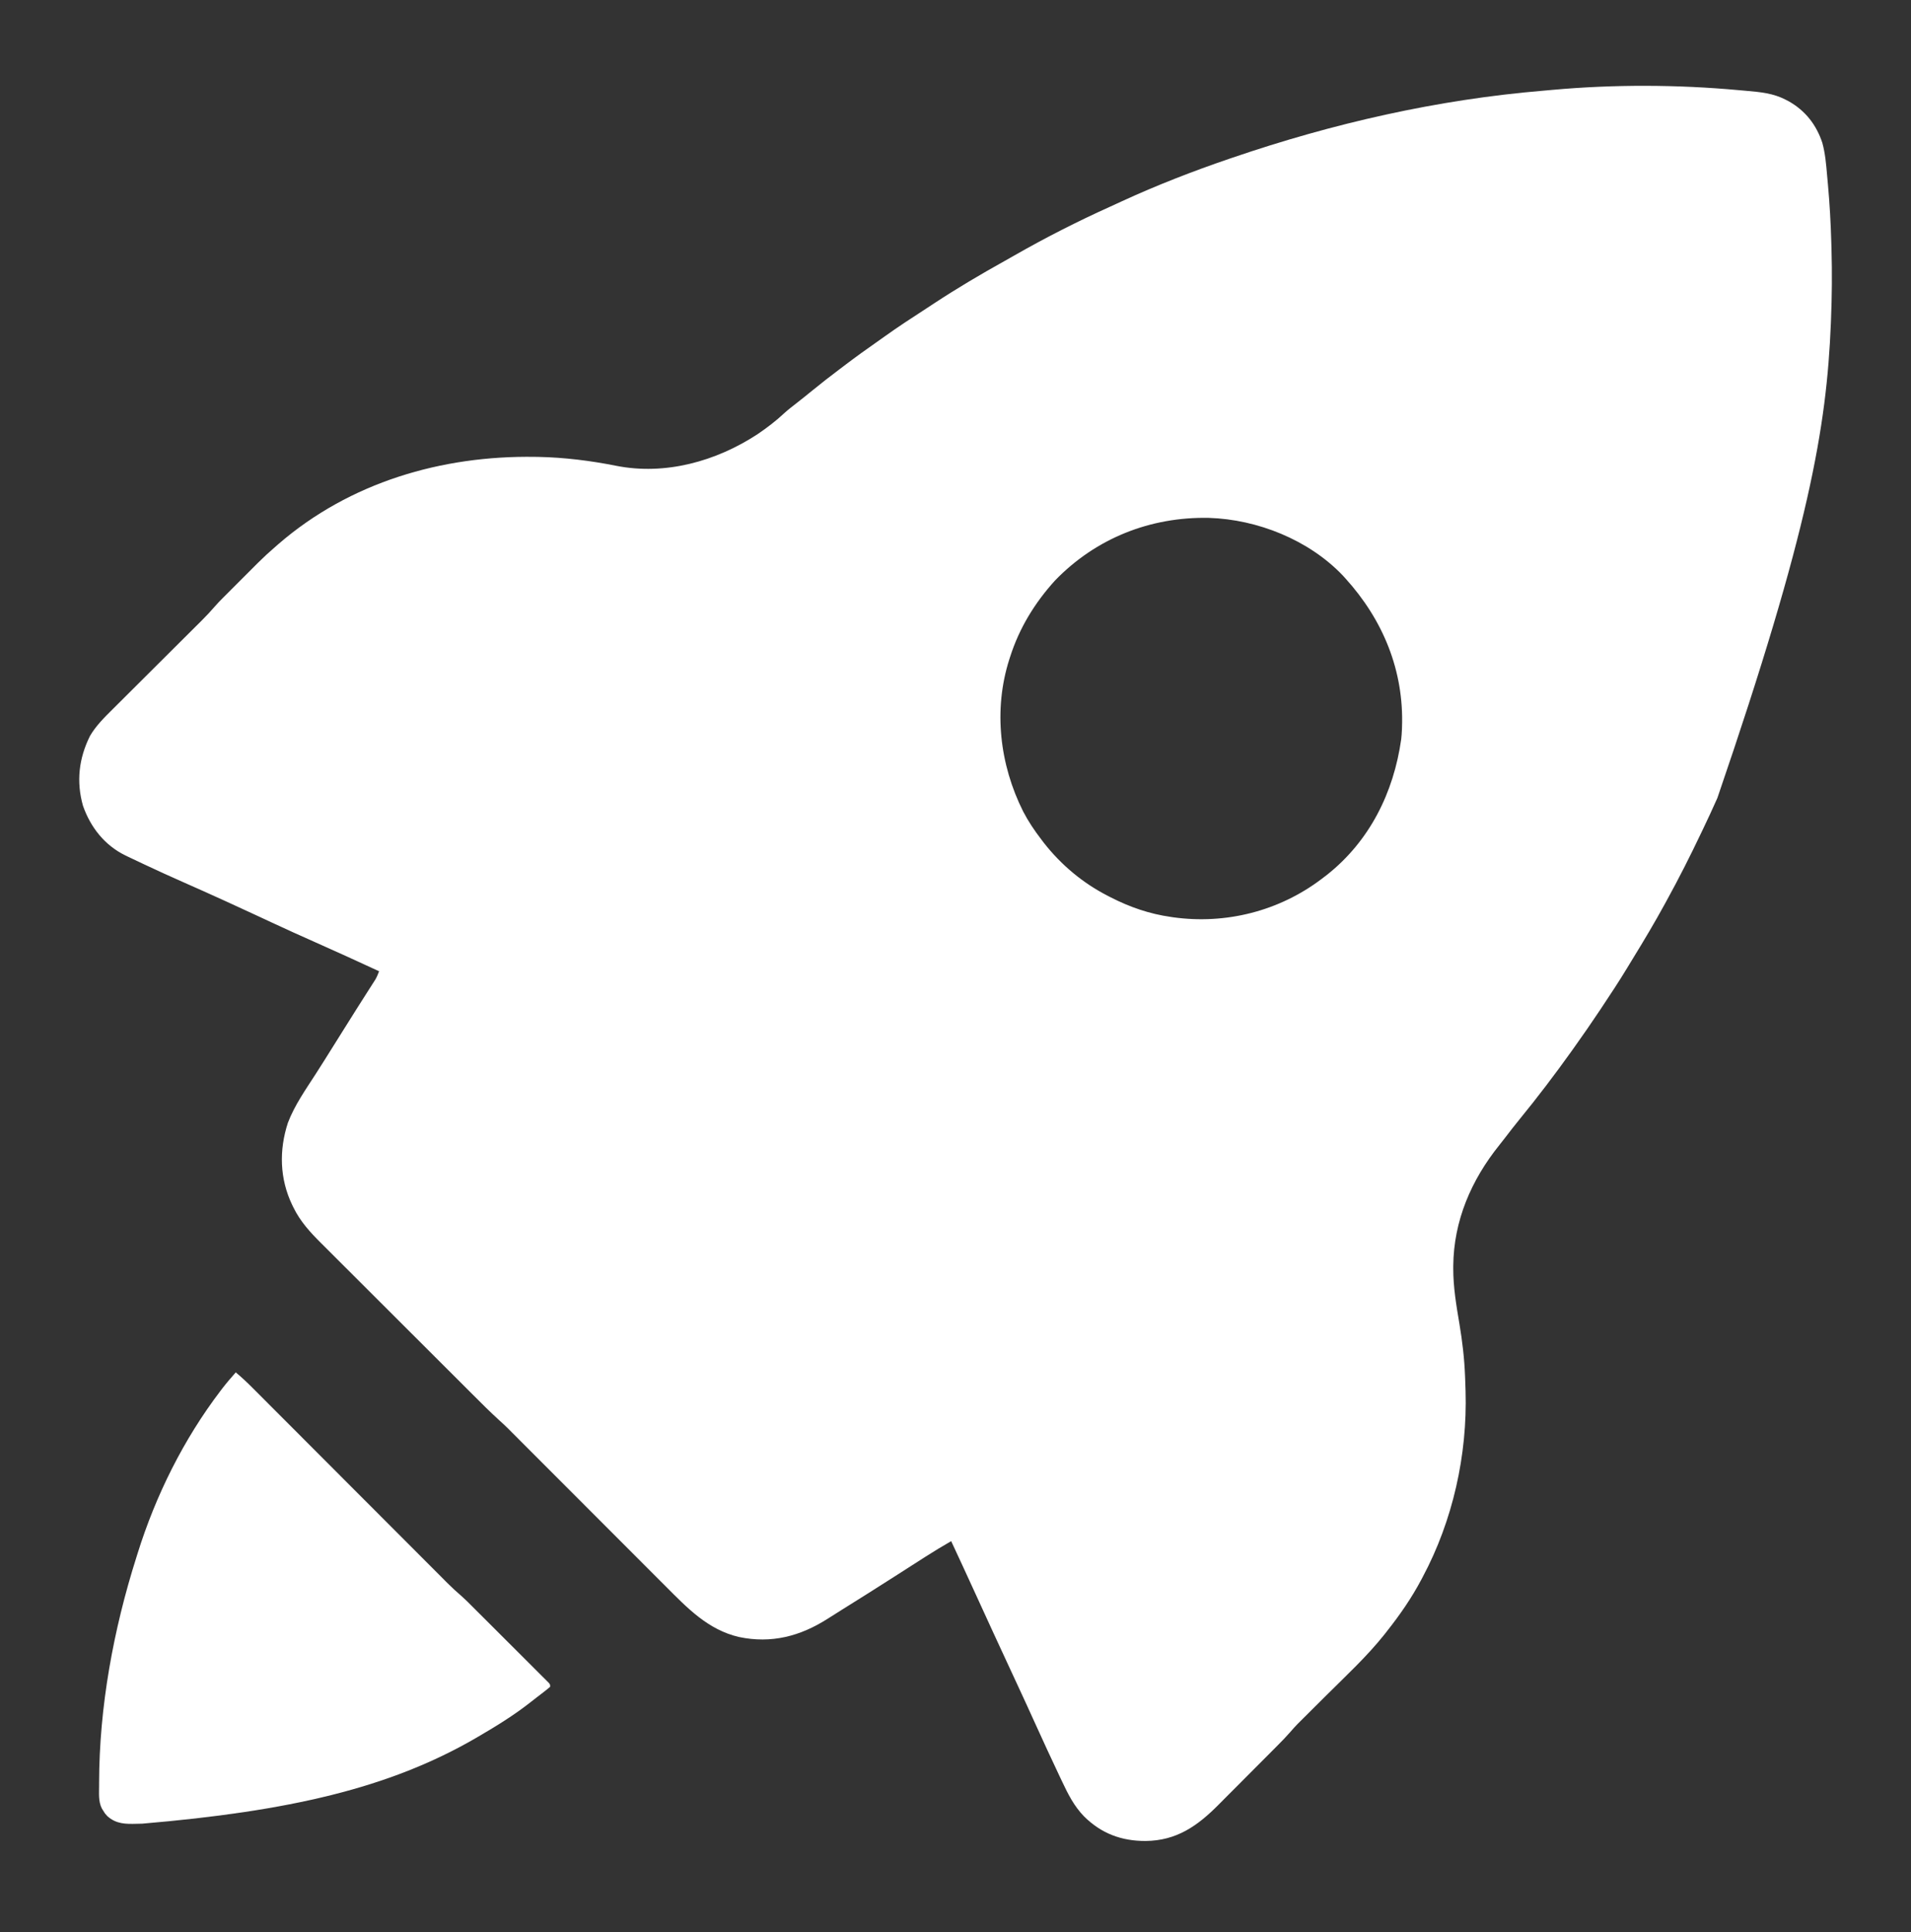 <svg width="91" height="92" viewBox="0 0 91 92" fill="none" xmlns="http://www.w3.org/2000/svg">
<rect x="0" y="0" width="91" height="92" fill="#333333" stroke="none"/>
<path d="M82.817 4.294C82.933 4.305 83.049 4.315 83.166 4.325C83.819 4.383 84.44 4.438 85.029 4.746C85.079 4.771 85.128 4.797 85.179 4.823C85.968 5.268 86.497 5.945 86.779 6.805C86.917 7.31 86.959 7.82 87.004 8.339C87.017 8.493 87.031 8.648 87.046 8.803C87.127 9.706 87.178 10.608 87.204 11.514C87.207 11.631 87.21 11.747 87.214 11.863C87.247 12.988 87.235 14.112 87.19 15.237C87.187 15.295 87.185 15.354 87.183 15.414C86.981 20.314 86.164 25.205 81.782 37.987C81.767 38.022 81.751 38.058 81.734 38.094C81.537 38.539 81.331 38.979 81.122 39.418C81.087 39.492 81.052 39.566 81.016 39.639C80.494 40.738 79.948 41.819 79.361 42.885C79.314 42.971 79.314 42.971 79.265 43.06C78.789 43.931 78.282 44.781 77.762 45.627C77.668 45.779 77.575 45.933 77.483 46.086C77.097 46.723 76.688 47.343 76.275 47.962C76.248 48.003 76.22 48.045 76.192 48.088C75.79 48.69 75.379 49.285 74.958 49.874C74.904 49.95 74.904 49.95 74.85 50.026C74.05 51.145 73.221 52.239 72.35 53.303C72.122 53.584 71.9 53.868 71.681 54.156C71.588 54.279 71.492 54.4 71.395 54.521C70.059 56.182 69.221 58.12 69.203 60.276C69.203 60.33 69.203 60.33 69.203 60.385C69.2 61.284 69.35 62.162 69.499 63.046C69.636 63.864 69.733 64.685 69.764 65.515C69.766 65.565 69.768 65.616 69.77 65.668C69.776 65.815 69.78 65.963 69.785 66.11C69.786 66.149 69.787 66.187 69.789 66.228C69.878 69.272 69.183 72.393 67.748 75.081C67.728 75.12 67.707 75.159 67.686 75.199C67.218 76.082 66.662 76.885 66.042 77.667C66.004 77.716 65.966 77.765 65.927 77.815C65.094 78.862 64.1 79.78 63.153 80.722C62.909 80.964 62.665 81.207 62.421 81.45C62.325 81.546 62.228 81.642 62.132 81.738C62.072 81.797 62.013 81.857 61.953 81.916C61.876 81.993 61.876 81.993 61.797 82.071C61.677 82.193 61.565 82.32 61.453 82.449C61.26 82.671 61.058 82.88 60.85 83.088C60.812 83.127 60.774 83.165 60.734 83.205C60.609 83.331 60.483 83.457 60.357 83.584C60.314 83.627 60.271 83.671 60.226 83.715C59.997 83.945 59.768 84.174 59.539 84.404C59.303 84.64 59.068 84.876 58.833 85.113C58.652 85.295 58.469 85.478 58.287 85.66C58.2 85.747 58.114 85.834 58.027 85.922C57.024 86.933 56.028 87.635 54.554 87.649C53.405 87.653 52.444 87.296 51.62 86.478C51.149 85.992 50.862 85.427 50.578 84.822C50.533 84.728 50.488 84.634 50.444 84.54C50.056 83.721 49.676 82.898 49.302 82.072C49.01 81.425 48.713 80.781 48.414 80.137C48.392 80.09 48.37 80.042 48.347 79.993C48.258 79.801 48.169 79.609 48.08 79.417C47.844 78.91 47.61 78.402 47.375 77.894C47.355 77.85 47.334 77.806 47.313 77.76C47 77.081 46.689 76.402 46.378 75.721C46.02 74.937 45.658 74.155 45.294 73.374C44.881 73.612 44.474 73.856 44.073 74.114C44.022 74.147 43.971 74.179 43.918 74.213C43.753 74.319 43.588 74.424 43.423 74.53C43.19 74.679 42.957 74.828 42.725 74.977C42.637 75.033 42.637 75.033 42.548 75.09C41.756 75.598 40.959 76.099 40.16 76.597C39.915 76.75 39.669 76.903 39.426 77.06C38.112 77.903 36.736 78.263 35.186 77.937C33.717 77.595 32.733 76.562 31.703 75.529C31.622 75.449 31.542 75.368 31.461 75.288C31.245 75.071 31.029 74.855 30.812 74.638C30.585 74.411 30.358 74.183 30.131 73.956C29.701 73.526 29.271 73.096 28.842 72.666C28.353 72.177 27.865 71.688 27.377 71.2C26.542 70.365 25.707 69.529 24.873 68.694C24.838 68.659 24.803 68.624 24.766 68.587C24.702 68.523 24.637 68.458 24.573 68.393C24.516 68.337 24.46 68.28 24.403 68.224C24.33 68.151 24.258 68.077 24.185 68.004C24.046 67.867 23.903 67.736 23.758 67.605C23.33 67.216 22.922 66.806 22.513 66.397C22.427 66.311 22.34 66.225 22.254 66.139C22.022 65.908 21.79 65.676 21.558 65.444C21.413 65.299 21.267 65.154 21.122 65.009C20.666 64.554 20.211 64.099 19.756 63.644C19.704 63.592 19.651 63.54 19.599 63.488C19.573 63.462 19.548 63.436 19.521 63.41C19.101 62.99 18.681 62.571 18.261 62.152C17.828 61.72 17.395 61.288 16.963 60.856C16.721 60.614 16.478 60.372 16.236 60.13C16.008 59.903 15.78 59.676 15.553 59.448C15.47 59.365 15.386 59.282 15.303 59.199C14.772 58.671 14.3 58.158 13.969 57.48C13.95 57.442 13.932 57.404 13.913 57.366C13.314 56.115 13.284 54.755 13.711 53.452C14.03 52.615 14.558 51.872 15.04 51.123C15.181 50.903 15.322 50.681 15.462 50.459C15.488 50.417 15.514 50.376 15.541 50.333C15.8 49.922 16.057 49.511 16.314 49.099C16.529 48.755 16.745 48.411 16.961 48.069C16.988 48.027 17.014 47.986 17.041 47.943C17.181 47.72 17.323 47.498 17.465 47.276C17.495 47.228 17.526 47.181 17.557 47.132C17.614 47.041 17.672 46.95 17.731 46.86C17.77 46.799 17.77 46.799 17.81 46.736C17.832 46.7 17.855 46.665 17.879 46.628C17.95 46.503 18.001 46.376 18.052 46.242C17.05 45.779 16.048 45.319 15.039 44.873C14.323 44.557 13.612 44.233 12.902 43.903C12.855 43.881 12.808 43.859 12.759 43.836C12.569 43.748 12.379 43.66 12.189 43.571C11.726 43.356 11.262 43.142 10.797 42.93C10.758 42.912 10.719 42.894 10.679 42.876C10.031 42.579 9.379 42.29 8.727 42.001C8.112 41.73 7.501 41.451 6.893 41.165C6.856 41.148 6.82 41.13 6.782 41.113C6.557 41.007 6.333 40.901 6.109 40.794C6.041 40.761 6.041 40.761 5.971 40.728C4.981 40.244 4.309 39.386 3.951 38.361C3.626 37.211 3.754 36.108 4.283 35.043C4.562 34.562 4.965 34.162 5.357 33.774C5.406 33.725 5.456 33.675 5.507 33.625C5.613 33.519 5.719 33.413 5.826 33.307C5.995 33.139 6.163 32.971 6.332 32.803C6.599 32.537 6.866 32.271 7.133 32.005C7.611 31.529 8.089 31.053 8.566 30.577C8.733 30.41 8.901 30.244 9.068 30.078C9.147 29.999 9.227 29.92 9.306 29.841C9.402 29.745 9.498 29.65 9.594 29.555C9.826 29.323 10.049 29.086 10.263 28.837C10.37 28.715 10.481 28.599 10.596 28.485C10.64 28.44 10.685 28.395 10.732 28.349C10.779 28.301 10.826 28.254 10.875 28.206C10.924 28.156 10.974 28.106 11.025 28.055C11.13 27.95 11.235 27.846 11.339 27.741C11.472 27.608 11.605 27.476 11.738 27.342C11.866 27.214 11.995 27.085 12.123 26.957C12.17 26.91 12.217 26.863 12.266 26.814C12.535 26.546 12.81 26.291 13.098 26.044C13.18 25.973 13.18 25.973 13.263 25.899C16.663 22.96 21.037 21.681 25.481 21.751C25.529 21.752 25.577 21.753 25.627 21.753C26.865 21.777 28.119 21.933 29.333 22.175C31.68 22.641 34.099 21.965 36.074 20.672C36.522 20.367 36.948 20.044 37.344 19.673C37.535 19.499 37.738 19.343 37.942 19.185C38.191 18.991 38.436 18.794 38.68 18.594C39.096 18.253 39.521 17.925 39.95 17.601C40.063 17.516 40.175 17.43 40.288 17.345C40.773 16.977 41.267 16.623 41.766 16.274C41.877 16.196 41.988 16.117 42.099 16.038C42.748 15.572 43.416 15.137 44.086 14.703C44.222 14.614 44.358 14.525 44.494 14.435C45.58 13.722 46.7 13.059 47.836 12.427C47.991 12.34 48.145 12.252 48.3 12.164C49.785 11.316 51.313 10.538 52.872 9.836C53.055 9.753 53.238 9.669 53.42 9.584C55.092 8.814 56.816 8.146 58.558 7.552C58.595 7.54 58.632 7.527 58.67 7.514C63.471 5.872 68.437 4.74 73.5 4.317C73.637 4.305 73.774 4.293 73.911 4.28C76.85 4.014 79.878 4.024 82.817 4.294ZM50.239 27.638C49.274 28.701 48.537 29.904 48.101 31.273C48.088 31.313 48.075 31.354 48.061 31.396C47.298 33.793 47.601 36.4 48.721 38.633C48.968 39.109 49.26 39.543 49.587 39.968C49.624 40.018 49.662 40.068 49.701 40.119C50.536 41.186 51.573 42.052 52.779 42.665C52.82 42.686 52.86 42.707 52.902 42.728C53.81 43.192 54.74 43.511 55.751 43.655C55.81 43.664 55.81 43.664 55.87 43.673C58.377 44.02 60.908 43.379 62.929 41.85C62.957 41.828 62.986 41.807 63.015 41.784C63.092 41.726 63.092 41.726 63.171 41.666C65.218 40.053 66.366 37.738 66.725 35.19C66.742 35.039 66.751 34.891 66.758 34.74C66.76 34.687 66.76 34.687 66.762 34.634C66.861 31.931 65.857 29.508 64.061 27.53C64.004 27.466 64.004 27.466 63.945 27.402C62.327 25.704 59.88 24.728 57.562 24.656C54.773 24.601 52.184 25.627 50.239 27.638Z" fill="white" style="fill:white;fill-opacity:1;"/>
<path d="M11.227 65.339C11.511 65.576 11.776 65.825 12.036 66.087C12.077 66.128 12.118 66.169 12.16 66.211C12.296 66.347 12.433 66.484 12.569 66.62C12.667 66.719 12.765 66.817 12.863 66.915C13.073 67.126 13.284 67.337 13.495 67.548C13.8 67.853 14.105 68.159 14.41 68.464C14.906 68.96 15.401 69.457 15.897 69.953C15.926 69.982 15.956 70.012 15.987 70.043C16.227 70.283 16.467 70.524 16.707 70.765C16.917 70.975 17.127 71.185 17.337 71.396C17.382 71.44 17.382 71.44 17.427 71.485C17.921 71.98 18.415 72.474 18.908 72.968C19.213 73.273 19.517 73.577 19.821 73.882C20.054 74.116 20.287 74.349 20.52 74.583C20.616 74.678 20.711 74.774 20.807 74.87C20.937 75 21.068 75.131 21.198 75.262C21.236 75.299 21.273 75.337 21.312 75.376C21.523 75.587 21.741 75.788 21.968 75.982C22.152 76.144 22.325 76.318 22.498 76.492C22.538 76.532 22.579 76.572 22.62 76.614C22.752 76.745 22.884 76.876 23.015 77.008C23.107 77.1 23.199 77.191 23.291 77.283C23.483 77.475 23.674 77.666 23.866 77.858C24.112 78.104 24.358 78.35 24.605 78.595C24.795 78.784 24.984 78.973 25.173 79.162C25.264 79.253 25.355 79.344 25.446 79.435C25.572 79.561 25.699 79.687 25.825 79.814C25.863 79.851 25.901 79.889 25.94 79.927C25.991 79.979 25.991 79.979 26.043 80.031C26.073 80.061 26.103 80.091 26.134 80.122C26.197 80.199 26.197 80.199 26.197 80.309C26.085 80.405 25.973 80.495 25.856 80.584C25.821 80.611 25.786 80.638 25.75 80.666C25.678 80.722 25.605 80.777 25.532 80.833C25.436 80.907 25.34 80.982 25.245 81.057C24.469 81.666 23.636 82.179 22.785 82.675C22.744 82.699 22.703 82.723 22.661 82.748C18.529 85.146 13.729 86.234 6.776 86.825C6.688 86.826 6.601 86.828 6.514 86.831C5.982 86.846 5.54 86.844 5.118 86.473C4.994 86.34 4.994 86.34 4.922 86.218C4.897 86.178 4.872 86.137 4.846 86.096C4.677 85.753 4.72 85.367 4.719 84.994C4.719 84.955 4.719 84.917 4.719 84.877C4.725 81.261 5.403 77.584 6.494 74.145C6.512 74.088 6.53 74.03 6.548 73.971C7.413 71.199 8.738 68.533 10.498 66.22C10.527 66.182 10.555 66.145 10.585 66.106C10.789 65.841 11.005 65.589 11.227 65.339Z" fill="white" style="fill:white;fill-opacity:1;"/>
</svg>
